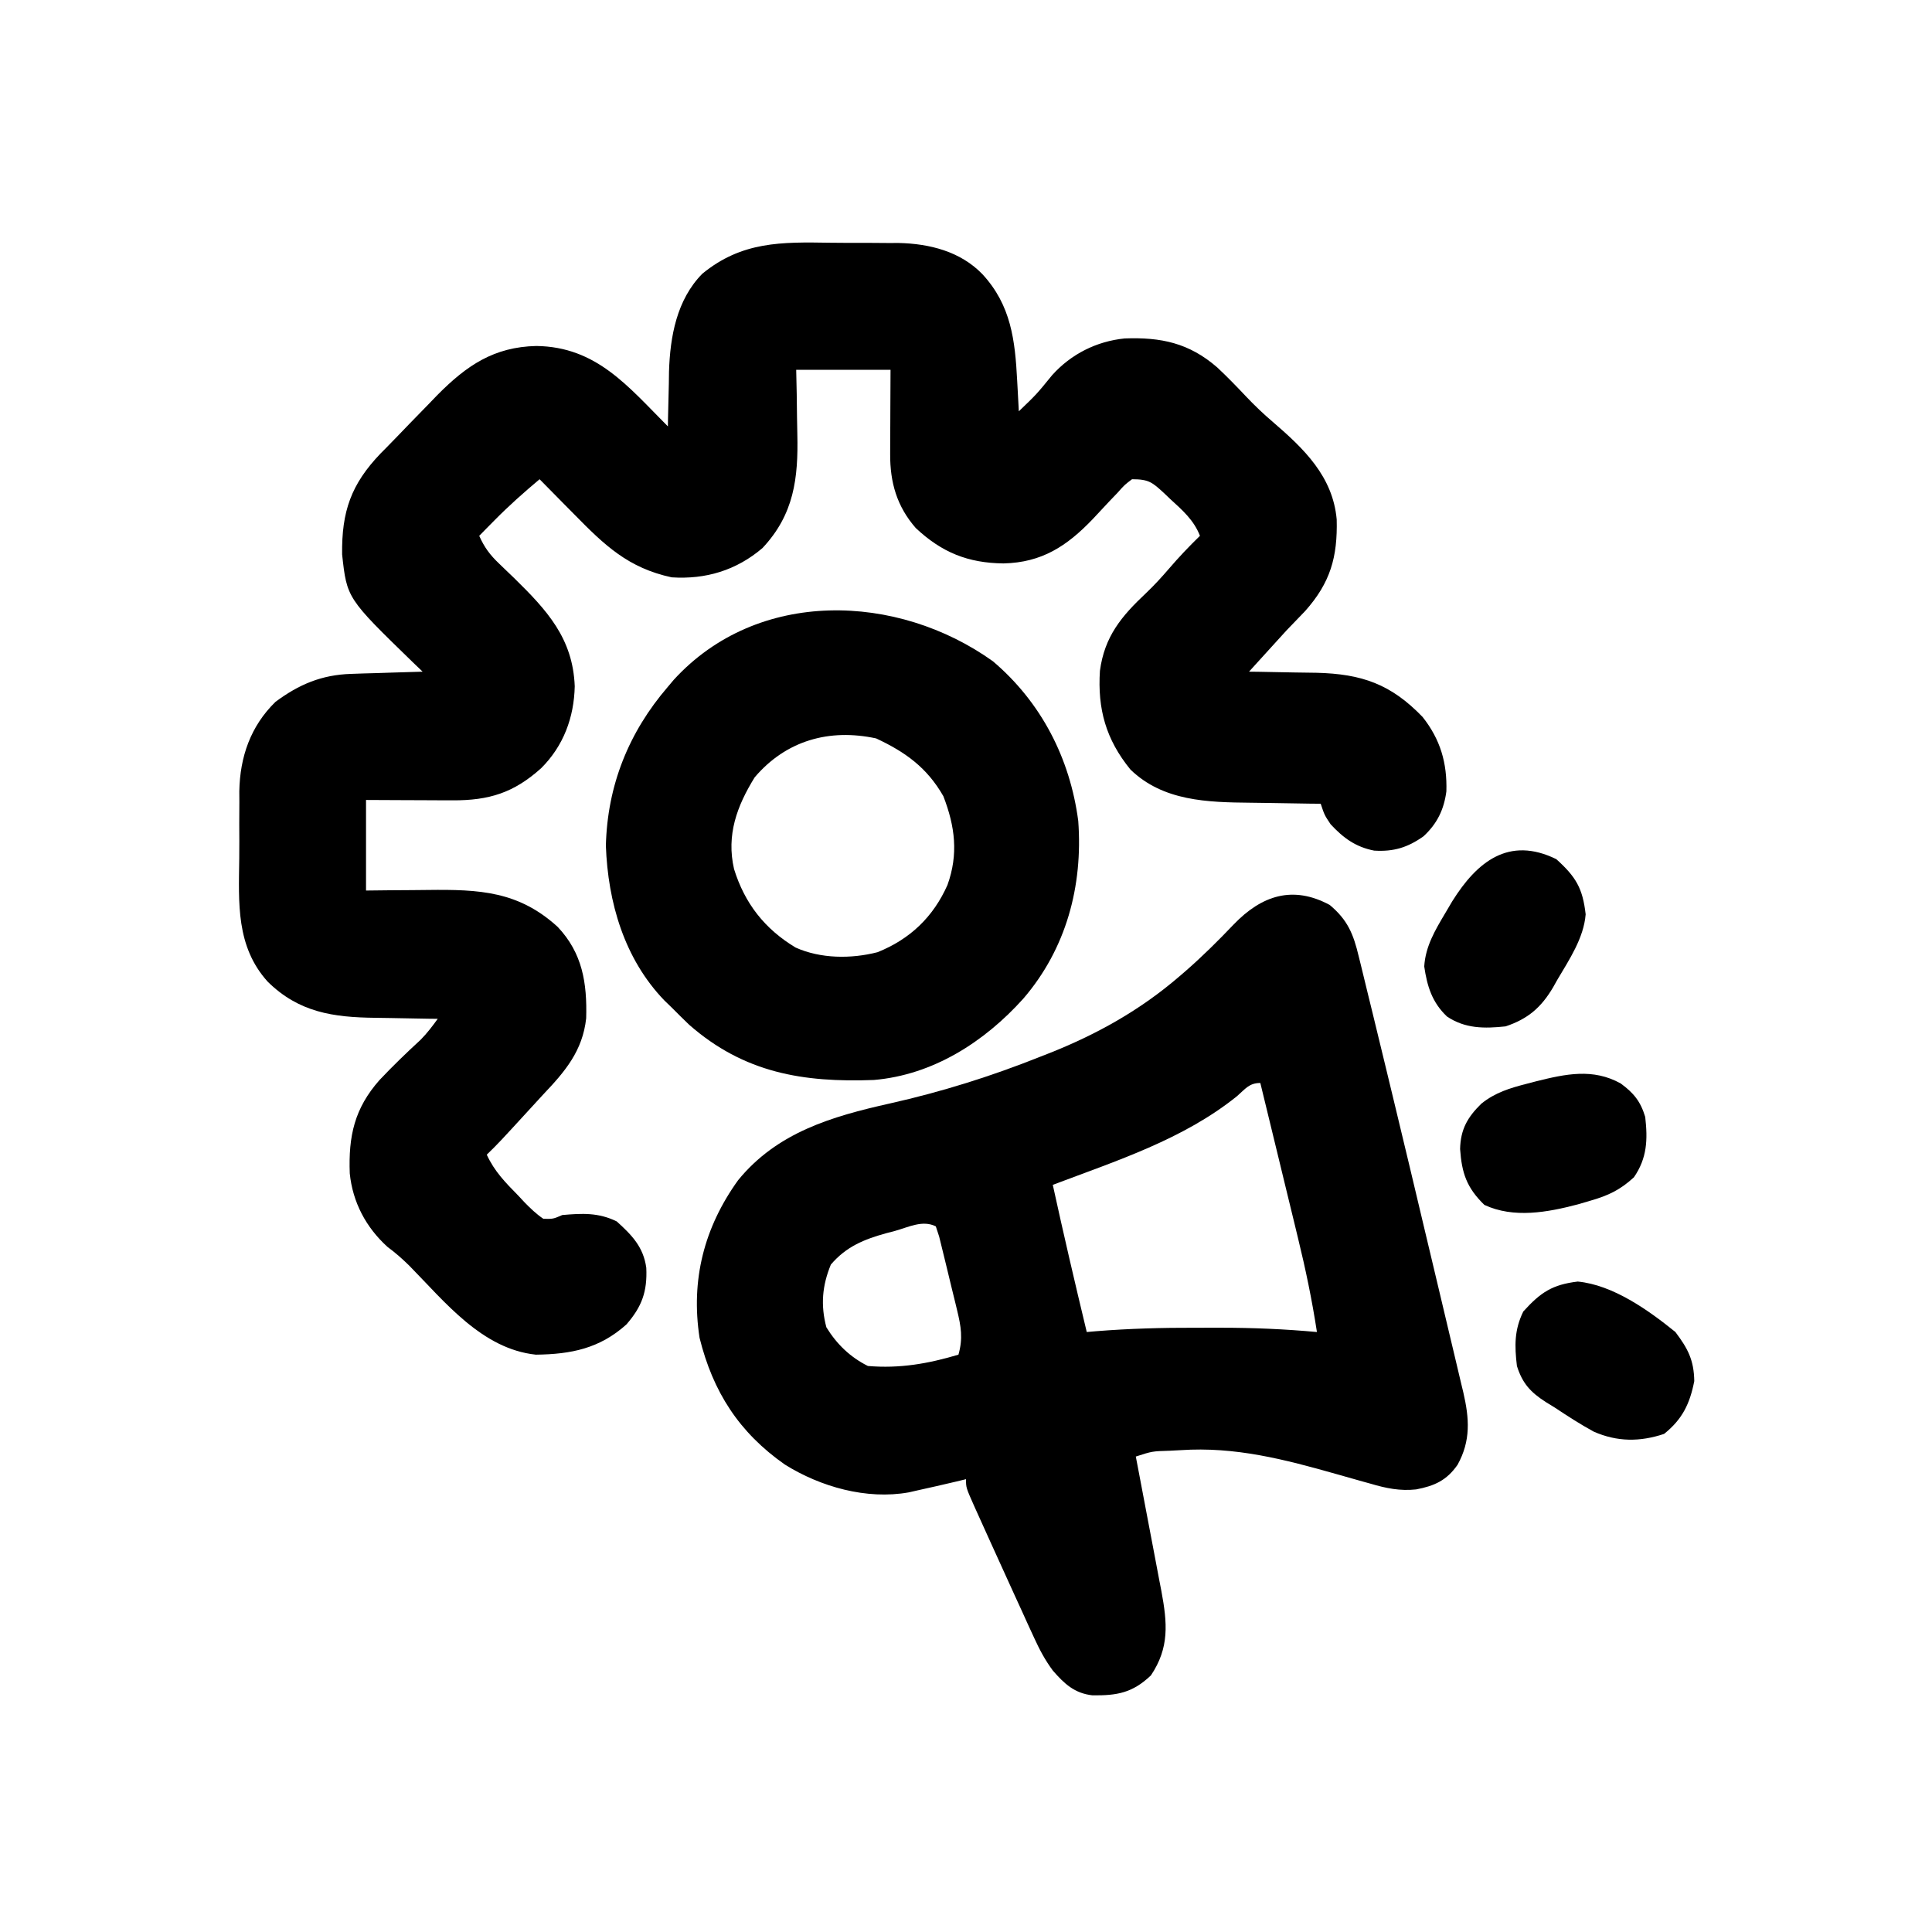 <?xml version="1.0" encoding="UTF-8"?>
<svg version="1.1" xmlns="http://www.w3.org/2000/svg" width="512" height="512">
<path d="M0 0 C3.116 0.047 6.229 0.041 9.346 0.028 C11.355 0.039 13.364 0.053 15.374 0.071 C16.749 0.068 16.749 0.068 18.152 0.065 C26.303 0.242 34.547 2.3 40.366 8.36 C47.931 16.568 48.999 25.825 49.553 36.547 C49.596 37.331 49.64 38.115 49.684 38.922 C49.789 40.839 49.89 42.756 49.991 44.672 C54.698 40.155 54.698 40.155 58.803 35.11 C63.836 29.501 70.588 26.121 78.022 25.364 C87.681 25.005 95.091 26.556 102.546 33.021 C105.21 35.513 107.738 38.118 110.237 40.774 C112.51 43.166 114.795 45.349 117.303 47.485 C125.553 54.588 133.207 61.912 134.229 73.336 C134.479 83.319 132.556 90.09 125.866 97.61 C124.247 99.304 122.622 100.991 120.991 102.672 C119.62 104.16 118.262 105.658 116.907 107.159 C114.942 109.336 112.966 111.504 110.991 113.672 C111.822 113.682 112.653 113.691 113.51 113.701 C116.636 113.745 119.761 113.807 122.886 113.88 C124.888 113.922 126.889 113.944 128.891 113.965 C140.911 114.268 148.616 116.975 156.991 125.672 C161.701 131.622 163.526 137.872 163.295 145.403 C162.645 150.246 160.847 153.946 157.26 157.282 C153.049 160.274 149.324 161.415 144.163 161.094 C139.28 160.146 135.999 157.76 132.616 154.11 C130.991 151.672 130.991 151.672 129.991 148.672 C129.018 148.663 128.046 148.654 127.044 148.644 C123.385 148.604 119.727 148.538 116.069 148.465 C114.495 148.437 112.921 148.416 111.347 148.401 C100.036 148.293 88.211 148.001 79.561 139.602 C73.049 131.6 70.834 123.55 71.483 113.442 C72.711 104.328 77.167 98.995 83.717 92.836 C85.867 90.79 87.809 88.674 89.741 86.422 C92.37 83.358 95.093 80.483 97.991 77.672 C96.385 73.509 93.335 70.864 90.116 67.922 C89.586 67.416 89.056 66.909 88.51 66.387 C85.353 63.481 84.443 62.672 79.991 62.672 C78.005 64.17 78.005 64.17 76.163 66.25 C75.445 66.999 74.727 67.748 73.987 68.52 C72.505 70.105 71.023 71.691 69.542 73.278 C62.705 80.406 56.086 84.755 45.928 84.985 C36.491 84.88 29.57 82.067 22.682 75.61 C17.668 69.866 15.86 63.54 15.893 56.036 C15.896 54.737 15.9 53.438 15.903 52.1 C15.911 50.728 15.92 49.357 15.928 47.985 C15.933 46.601 15.938 45.218 15.942 43.834 C15.954 40.447 15.972 37.06 15.991 33.672 C7.741 33.672 -0.509 33.672 -9.009 33.672 C-8.963 35.794 -8.916 37.916 -8.869 40.102 C-8.837 42.191 -8.813 44.279 -8.79 46.368 C-8.77 47.803 -8.742 49.238 -8.708 50.673 C-8.429 62.405 -9.577 72.003 -17.947 80.915 C-24.884 86.827 -32.996 89.263 -42.009 88.672 C-53.554 86.18 -59.784 80.181 -67.884 71.922 C-68.763 71.034 -69.643 70.146 -70.548 69.231 C-72.707 67.049 -74.86 64.863 -77.009 62.672 C-81.151 66.153 -85.147 69.689 -88.947 73.547 C-89.719 74.329 -90.491 75.11 -91.287 75.915 C-91.855 76.495 -92.424 77.075 -93.009 77.672 C-91.655 80.718 -90.156 82.739 -87.744 85.028 C-87.103 85.646 -86.463 86.264 -85.803 86.901 C-85.129 87.547 -84.454 88.194 -83.759 88.86 C-75.072 97.38 -68.187 104.81 -67.697 117.547 C-67.885 125.825 -70.672 133.356 -76.611 139.266 C-83.859 145.78 -90.402 147.811 -100.06 147.77 C-100.719 147.769 -101.378 147.767 -102.056 147.766 C-104.145 147.76 -106.233 147.748 -108.322 147.735 C-109.744 147.73 -111.167 147.725 -112.589 147.721 C-116.063 147.711 -119.536 147.691 -123.009 147.672 C-123.009 155.592 -123.009 163.512 -123.009 171.672 C-120.96 171.649 -118.91 171.626 -116.798 171.602 C-114.779 171.588 -112.76 171.574 -110.741 171.562 C-109.354 171.553 -107.968 171.539 -106.581 171.521 C-92.989 171.355 -82.59 171.841 -72.22 181.305 C-65.64 188.274 -64.404 196.168 -64.666 205.528 C-65.607 214.14 -70.226 219.591 -76.009 225.672 C-77.016 226.766 -78.021 227.861 -79.025 228.958 C-87.846 238.585 -87.846 238.585 -91.009 241.672 C-88.99 246.089 -86.068 249.054 -82.697 252.485 C-82.128 253.095 -81.559 253.706 -80.972 254.334 C-79.383 255.953 -77.885 257.397 -76.009 258.672 C-73.403 258.714 -73.403 258.714 -71.009 257.672 C-65.72 257.203 -61.402 256.988 -56.572 259.36 C-52.557 262.983 -49.498 266.132 -48.736 271.653 C-48.448 277.913 -49.882 281.935 -54.009 286.672 C-61.104 293.039 -68.637 294.563 -78.009 294.672 C-92.285 293.153 -102.079 280.715 -111.537 271.098 C-113.416 269.254 -115.216 267.666 -117.322 266.11 C-123.035 260.928 -126.541 254.277 -127.318 246.641 C-127.685 236.754 -126.089 229.404 -119.399 221.856 C-115.911 218.17 -112.277 214.654 -108.54 211.221 C-106.832 209.493 -105.427 207.642 -104.009 205.672 C-105.302 205.658 -105.302 205.658 -106.62 205.644 C-109.858 205.6 -113.095 205.538 -116.332 205.465 C-117.726 205.437 -119.119 205.416 -120.513 205.401 C-131.73 205.281 -140.816 203.963 -149.078 195.817 C-157.496 186.47 -156.754 174.996 -156.606 163.166 C-156.572 160.113 -156.586 157.063 -156.605 154.01 C-156.598 152.042 -156.588 150.074 -156.576 148.106 C-156.581 147.208 -156.586 146.31 -156.591 145.384 C-156.423 136.244 -153.602 128.115 -147.009 121.672 C-140.796 117.054 -134.779 114.5 -126.955 114.258 C-125.846 114.22 -124.737 114.181 -123.595 114.141 C-122.453 114.11 -121.311 114.079 -120.134 114.047 C-118.969 114.009 -117.804 113.97 -116.603 113.93 C-113.739 113.836 -110.874 113.751 -108.009 113.672 C-108.878 112.838 -109.747 112.004 -110.642 111.145 C-128.078 94.204 -128.078 94.204 -129.345 82.594 C-129.485 71.232 -126.989 64.008 -119.099 55.79 C-118.634 55.321 -118.168 54.853 -117.688 54.371 C-115.607 52.266 -113.563 50.128 -111.513 47.993 C-109.847 46.28 -108.179 44.569 -106.509 42.86 C-105.714 42.035 -104.92 41.21 -104.101 40.36 C-96.315 32.502 -89.111 27.617 -77.884 27.36 C-61.923 27.574 -53.599 38.053 -43.009 48.672 C-43 48.003 -42.991 47.334 -42.981 46.644 C-42.927 43.548 -42.843 40.455 -42.759 37.36 C-42.745 36.307 -42.731 35.255 -42.716 34.17 C-42.43 24.867 -40.68 15.116 -33.901 8.225 C-23.445 -0.357 -12.963 -0.211 0 0 Z " fill="#000000" transform="translate(220.009,64.328)"/>
<path d="M0 0 C4.778 3.982 6.296 7.726 7.714 13.691 C7.902 14.446 8.089 15.201 8.282 15.978 C8.903 18.492 9.51 21.01 10.117 23.527 C10.556 25.317 10.995 27.106 11.434 28.895 C12.606 33.678 13.764 38.464 14.917 43.25 C15.616 46.151 16.317 49.051 17.018 51.951 C19.826 63.575 22.6 75.208 25.352 86.845 C26.537 91.856 27.732 96.865 28.929 101.873 C29.864 105.793 30.792 109.714 31.719 113.637 C32.157 115.488 32.598 117.338 33.042 119.188 C33.654 121.743 34.256 124.3 34.856 126.858 C35.037 127.602 35.217 128.346 35.403 129.113 C37.025 136.117 37.44 141.973 33.883 148.391 C30.982 152.535 27.768 153.969 22.907 154.898 C18.643 155.361 14.944 154.594 10.863 153.387 C10.151 153.19 9.438 152.994 8.704 152.791 C6.444 152.167 4.191 151.522 1.938 150.875 C-11.917 146.947 -25.015 143.513 -39.562 144.5 C-40.489 144.548 -41.415 144.597 -42.369 144.646 C-47.028 144.78 -47.028 144.78 -51.375 146.188 C-51.011 148.086 -51.011 148.086 -50.641 150.024 C-49.74 154.739 -48.847 159.457 -47.957 164.175 C-47.571 166.213 -47.183 168.251 -46.793 170.288 C-46.231 173.223 -45.677 176.16 -45.125 179.098 C-44.95 180.002 -44.775 180.907 -44.595 181.838 C-43.023 190.279 -42.432 196.853 -47.375 204.188 C-52.256 208.831 -56.342 209.545 -62.871 209.469 C-67.625 208.935 -70.314 206.404 -73.354 202.917 C-75.44 200.099 -76.87 197.391 -78.328 194.207 C-78.862 193.051 -79.395 191.894 -79.945 190.703 C-80.505 189.469 -81.065 188.234 -81.625 187 C-82.202 185.74 -82.78 184.479 -83.358 183.219 C-85.04 179.546 -86.708 175.867 -88.375 172.188 C-88.831 171.185 -89.288 170.182 -89.758 169.149 C-90.907 166.623 -92.05 164.094 -93.188 161.562 C-93.518 160.83 -93.849 160.098 -94.19 159.343 C-96.375 154.425 -96.375 154.425 -96.375 152.188 C-97.221 152.392 -98.066 152.597 -98.938 152.809 C-102.41 153.633 -105.889 154.42 -109.375 155.188 C-110.085 155.35 -110.796 155.512 -111.527 155.68 C-122.719 157.688 -134.918 154.223 -144.375 148.312 C-156.504 139.822 -163.427 129.073 -166.988 114.715 C-169.339 99.355 -165.778 85.493 -156.781 72.969 C-146.438 60.283 -131.945 56.058 -116.542 52.615 C-102.836 49.538 -89.799 45.453 -76.75 40.25 C-76.028 39.967 -75.306 39.685 -74.562 39.393 C-61.786 34.354 -50.191 27.892 -39.75 18.875 C-39.23 18.428 -38.71 17.98 -38.174 17.52 C-33.707 13.619 -29.508 9.453 -25.419 5.159 C-18.003 -2.536 -9.762 -5.243 0 0 Z M-24.562 50.688 C-38.792 62.147 -56.487 67.795 -73.375 74.188 C-70.526 87.225 -67.5 100.214 -64.375 113.188 C-63.156 113.081 -63.156 113.081 -61.912 112.973 C-53.092 112.267 -44.351 112.031 -35.507 112.057 C-33.311 112.063 -31.116 112.057 -28.92 112.051 C-20.357 112.047 -11.908 112.405 -3.375 113.188 C-4.662 104.748 -6.384 96.493 -8.414 88.203 C-8.7 87.022 -8.985 85.84 -9.28 84.622 C-10.183 80.893 -11.091 77.165 -12 73.438 C-12.618 70.891 -13.235 68.344 -13.852 65.797 C-15.355 59.593 -16.863 53.39 -18.375 47.188 C-21.326 47.188 -22.355 48.765 -24.562 50.688 Z M-115.125 86.375 C-115.924 86.584 -116.723 86.794 -117.547 87.01 C-123.421 88.638 -128.135 90.562 -132.188 95.312 C-134.492 100.891 -134.93 106.107 -133.375 111.938 C-130.631 116.397 -127.088 119.831 -122.375 122.188 C-113.941 122.902 -106.439 121.59 -98.375 119.188 C-97.149 114.841 -97.685 111.748 -98.738 107.391 C-98.89 106.756 -99.042 106.122 -99.199 105.469 C-99.521 104.136 -99.848 102.805 -100.18 101.475 C-100.689 99.433 -101.176 97.387 -101.662 95.34 C-101.978 94.044 -102.295 92.748 -102.613 91.453 C-102.902 90.275 -103.192 89.097 -103.49 87.884 C-103.782 86.994 -104.074 86.104 -104.375 85.188 C-107.863 83.444 -111.51 85.36 -115.125 86.375 Z " fill="#000000" transform="translate(352.375,239.812)"/>
<path d="M0 0 C12.803 10.885 20.415 25.7 22.598 42.293 C23.868 59.575 19.407 76.2 8.012 89.429 C-2.272 100.853 -15.878 109.619 -31.561 110.951 C-50.276 111.658 -65.943 109.1 -80.523 96.309 C-82.083 94.807 -83.627 93.287 -85.148 91.746 C-85.784 91.132 -86.419 90.519 -87.074 89.887 C-97.717 78.843 -102.041 63.878 -102.586 48.871 C-102.191 32.899 -96.54 18.81 -86.148 6.746 C-85.638 6.14 -85.127 5.534 -84.602 4.91 C-62.319 -19.468 -25.285 -18.101 0 0 Z M-63.148 30.746 C-67.873 38.373 -70.688 46.055 -68.617 55.055 C-65.79 64.166 -60.507 70.912 -52.309 75.855 C-45.66 78.836 -37.572 78.882 -30.594 77.09 C-21.97 73.629 -15.82 67.744 -12.059 59.277 C-9.13 51.132 -10.033 43.785 -13.148 35.746 C-17.479 28.171 -23.212 24.05 -30.961 20.434 C-43.345 17.763 -54.825 20.962 -63.148 30.746 Z " fill="#000000" transform="translate(263.148,175.254)"/>
<path d="M0 0 C3.438 2.529 5.242 4.707 6.5 8.875 C7.184 14.862 7.02 19.777 3.5 24.875 C-0.118 28.199 -3.295 29.716 -8 31.062 C-9.103 31.386 -10.207 31.71 -11.344 32.043 C-19.398 34.166 -28.349 35.807 -36.125 32.188 C-40.804 27.632 -42.109 23.805 -42.559 17.371 C-42.436 12.15 -40.587 8.939 -36.922 5.352 C-33.234 2.387 -29.345 1.223 -24.812 0.062 C-23.619 -0.251 -23.619 -0.251 -22.401 -0.57 C-14.594 -2.512 -7.351 -4.087 0 0 Z " fill="#000000" transform="translate(429.5,287.125)"/>
<path d="M0 0 C5.202 4.694 6.987 7.697 7.777 14.617 C7.275 20.922 3.409 26.649 0.25 32 C-0.115 32.65 -0.481 33.301 -0.857 33.971 C-3.979 39.26 -7.487 42.329 -13.438 44.312 C-19.063 44.912 -24.153 44.934 -28.965 41.703 C-32.905 37.983 -34.238 33.689 -35 28.438 C-34.678 23.1 -32.116 18.828 -29.438 14.312 C-28.821 13.268 -28.205 12.224 -27.57 11.148 C-21.041 0.707 -12.598 -6.184 0 0 Z " fill="#000000" transform="translate(412.438,227.688)"/>
<path d="M0 0 C9.343 0.904 18.731 7.582 25.875 13.375 C29.185 17.773 30.781 20.807 30.875 26.375 C29.712 32.357 27.73 36.491 22.875 40.375 C16.46 42.513 10.444 42.506 4.219 39.766 C0.647 37.818 -2.737 35.624 -6.125 33.375 C-6.896 32.902 -7.667 32.429 -8.461 31.941 C-12.523 29.328 -14.672 26.989 -16.125 22.375 C-16.762 17.041 -16.83 12.811 -14.438 7.938 C-9.82 2.821 -6.708 0.805 0 0 Z " fill="#000000" transform="translate(418.125,339.625)"/>
</svg>
